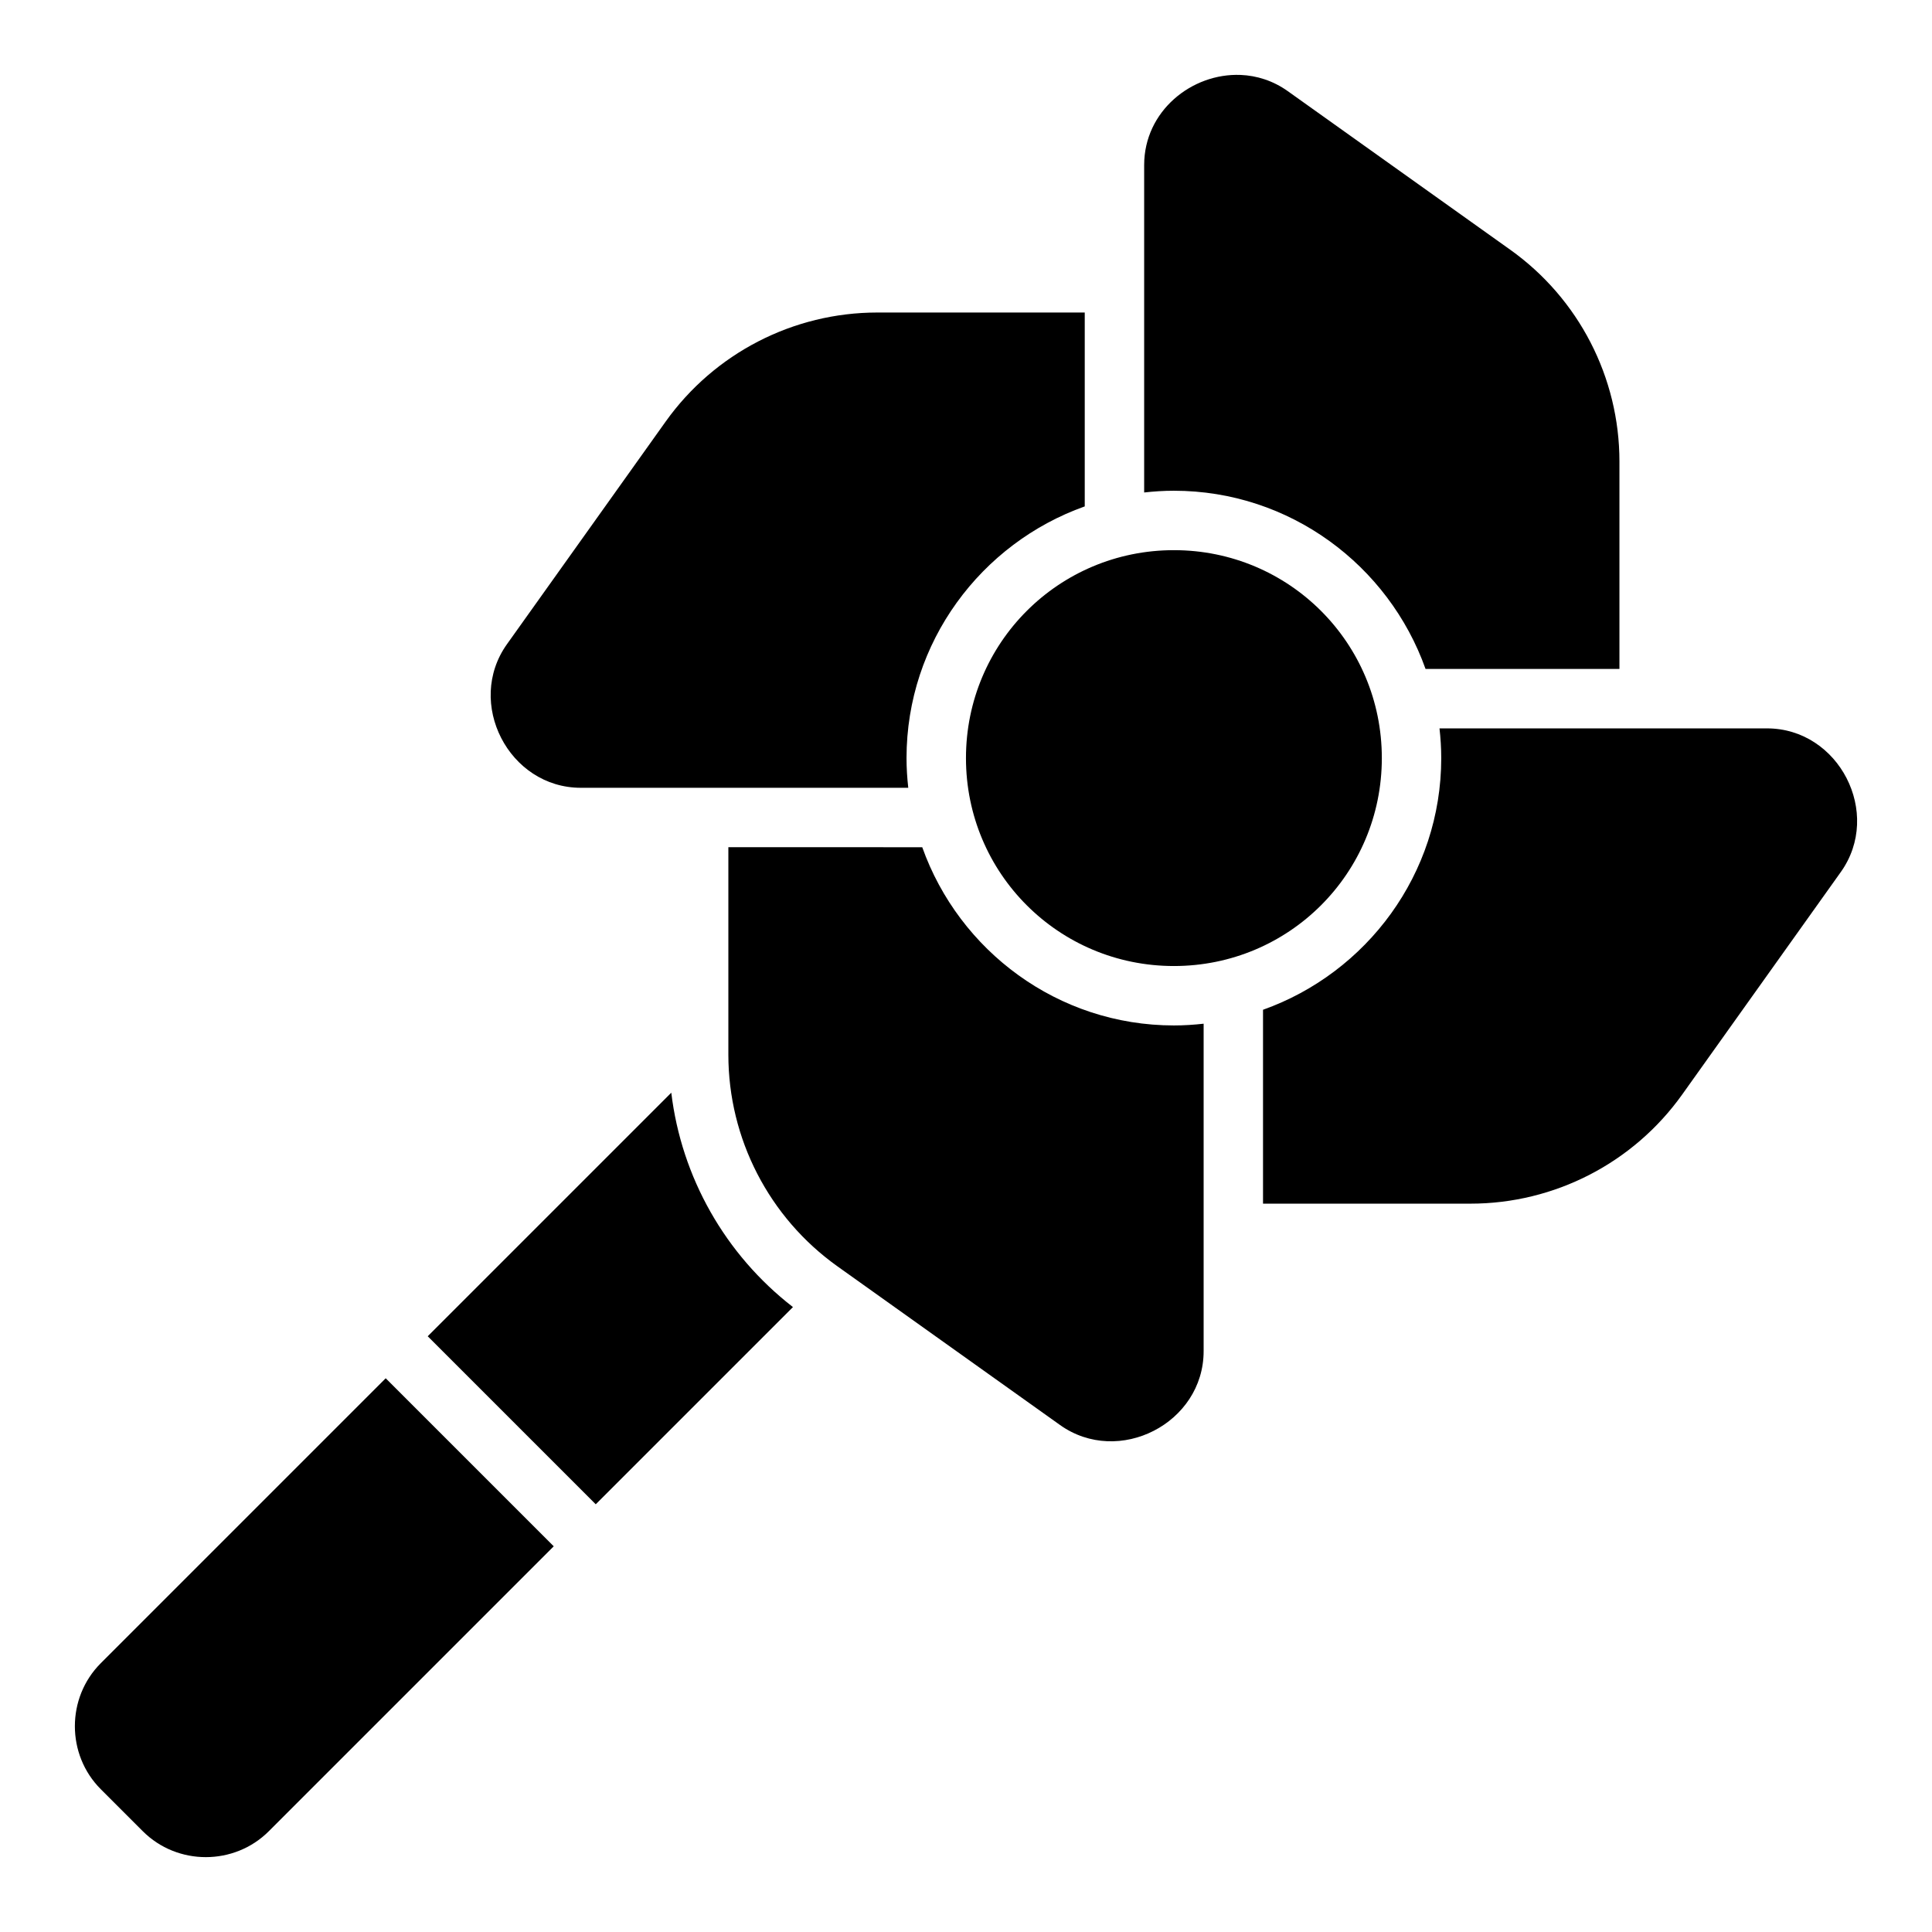<?xml version="1.0" encoding="UTF-8"?>
<!-- Uploaded to: ICON Repo, www.svgrepo.com, Generator: ICON Repo Mixer Tools -->
<svg fill="#000000" width="800px" height="800px" version="1.1" viewBox="144 144 512 512" xmlns="http://www.w3.org/2000/svg">
 <path d="m472.77 163.86c-12.895-0.531-25.555 9.555-25.555 23.879v86.773c2.59-0.289 5.207-0.461 7.871-0.461 30.746 0 56.93 19.773 66.699 47.23h51.383v-54.98c0-22.262-10.777-43.172-28.922-56.105l-58.965-42.035c-3.887-2.773-8.219-4.129-12.516-4.305zm-96.273 62.961c-22.262 0-43.172 10.777-56.105 28.922l-42.035 58.965c-11.086 15.551 0.473 38.066 19.57 38.066h86.773c-0.289-2.59-0.461-5.207-0.461-7.871 0-30.746 19.773-56.93 47.23-66.699v-51.383zm78.598 62.977c-30.527 0-55.105 24.578-55.105 55.105s24.578 55.105 55.105 55.105 55.105-24.578 55.105-55.105-24.578-55.105-55.105-55.105zm70.387 47.23c0.289 2.59 0.461 5.207 0.461 7.871 0 30.746-19.773 56.93-47.23 66.699v51.383h54.98c22.262 0 43.172-10.777 56.105-28.922l42.035-58.965c11.086-15.551-0.473-38.066-19.57-38.066zm-188.46 31.488v54.98c0 22.262 10.777 43.172 28.922 56.105l58.965 42.035c15.551 11.086 38.066-0.473 38.066-19.57v-86.773c-2.59 0.289-5.207 0.461-7.871 0.461-30.746 0-56.93-19.773-66.699-47.23zm-15.129 65.066-64.543 64.543 44.527 44.527 52.262-52.262c-17.973-13.918-29.551-34.426-32.242-56.812zm-75.676 75.676-75.508 75.508c-9.156 9.156-9.156 24.238 0 33.395l11.133 11.133c9.156 9.156 24.238 9.156 33.395 0l75.508-75.508z" fill-rule="evenodd"/>
</svg>